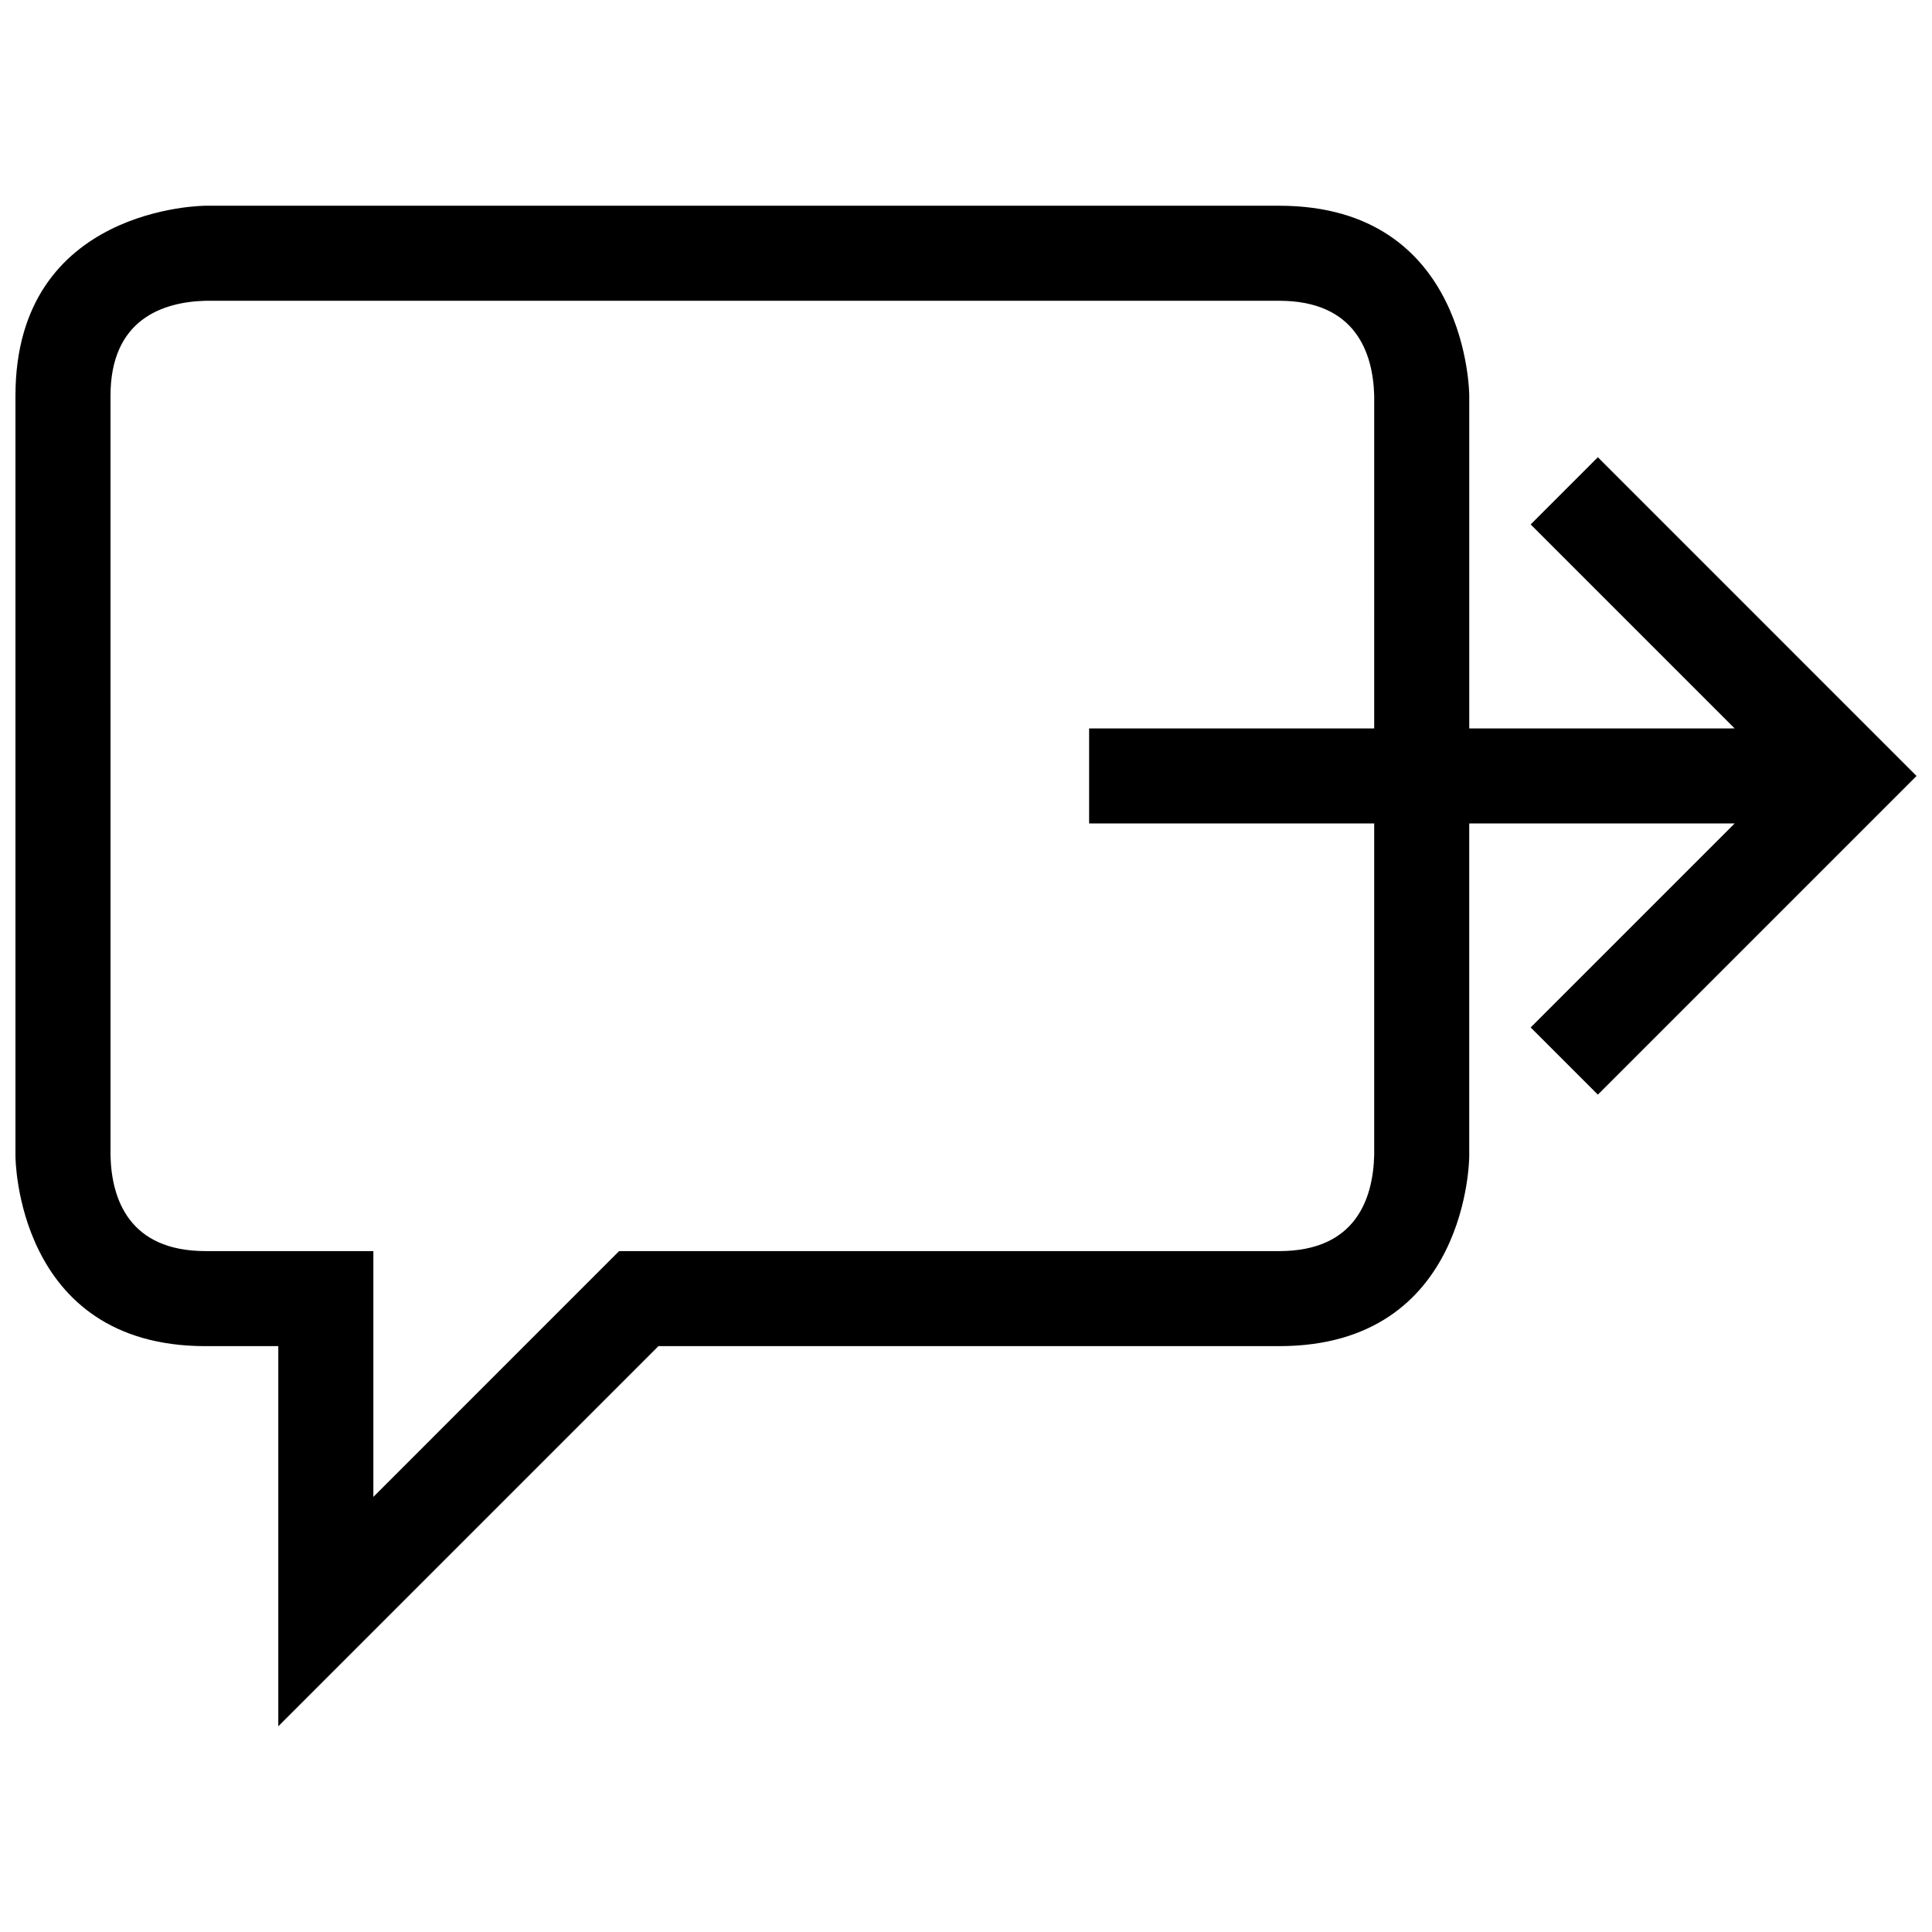 <?xml version="1.0" encoding="UTF-8"?>
<!-- Uploaded to: ICON Repo, www.iconrepo.com, Generator: ICON Repo Mixer Tools -->
<svg width="800px" height="800px" version="1.1" viewBox="144 144 512 512" xmlns="http://www.w3.org/2000/svg">
 <defs>
  <clipPath id="a">
   <path d="m148.09 198h503.81v404h-503.81z"/>
  </clipPath>
 </defs>
 <g clip-path="url(#a)">
  <path d="m567.45 265.17-17.809 17.809 54.059 54.059-70.332 0.004v-88.148s0-50.371-50.371-50.371h-284.53s-50.371 0-50.371 50.371v201.48s0 50.367 50.371 50.367h19.285v100.74l100.74-100.74h164.5c50.371 0 50.371-50.367 50.371-50.367v-88.148h70.336l-54.059 54.059 17.809 17.805 84.453-84.453zm-59.273 71.871h-75.551v25.184h75.551v87.855c-0.297 11.621-4.891 25.477-25.18 25.477h-174.93l-65.121 65.129v-65.133h-44.473c-20.293 0-24.887-13.855-25.184-25.18l-0.004-201.48c0-20.277 13.871-24.887 25.184-25.184h284.53c20.289 0 24.883 13.859 25.18 25.184z"/>
 </g>
</svg>